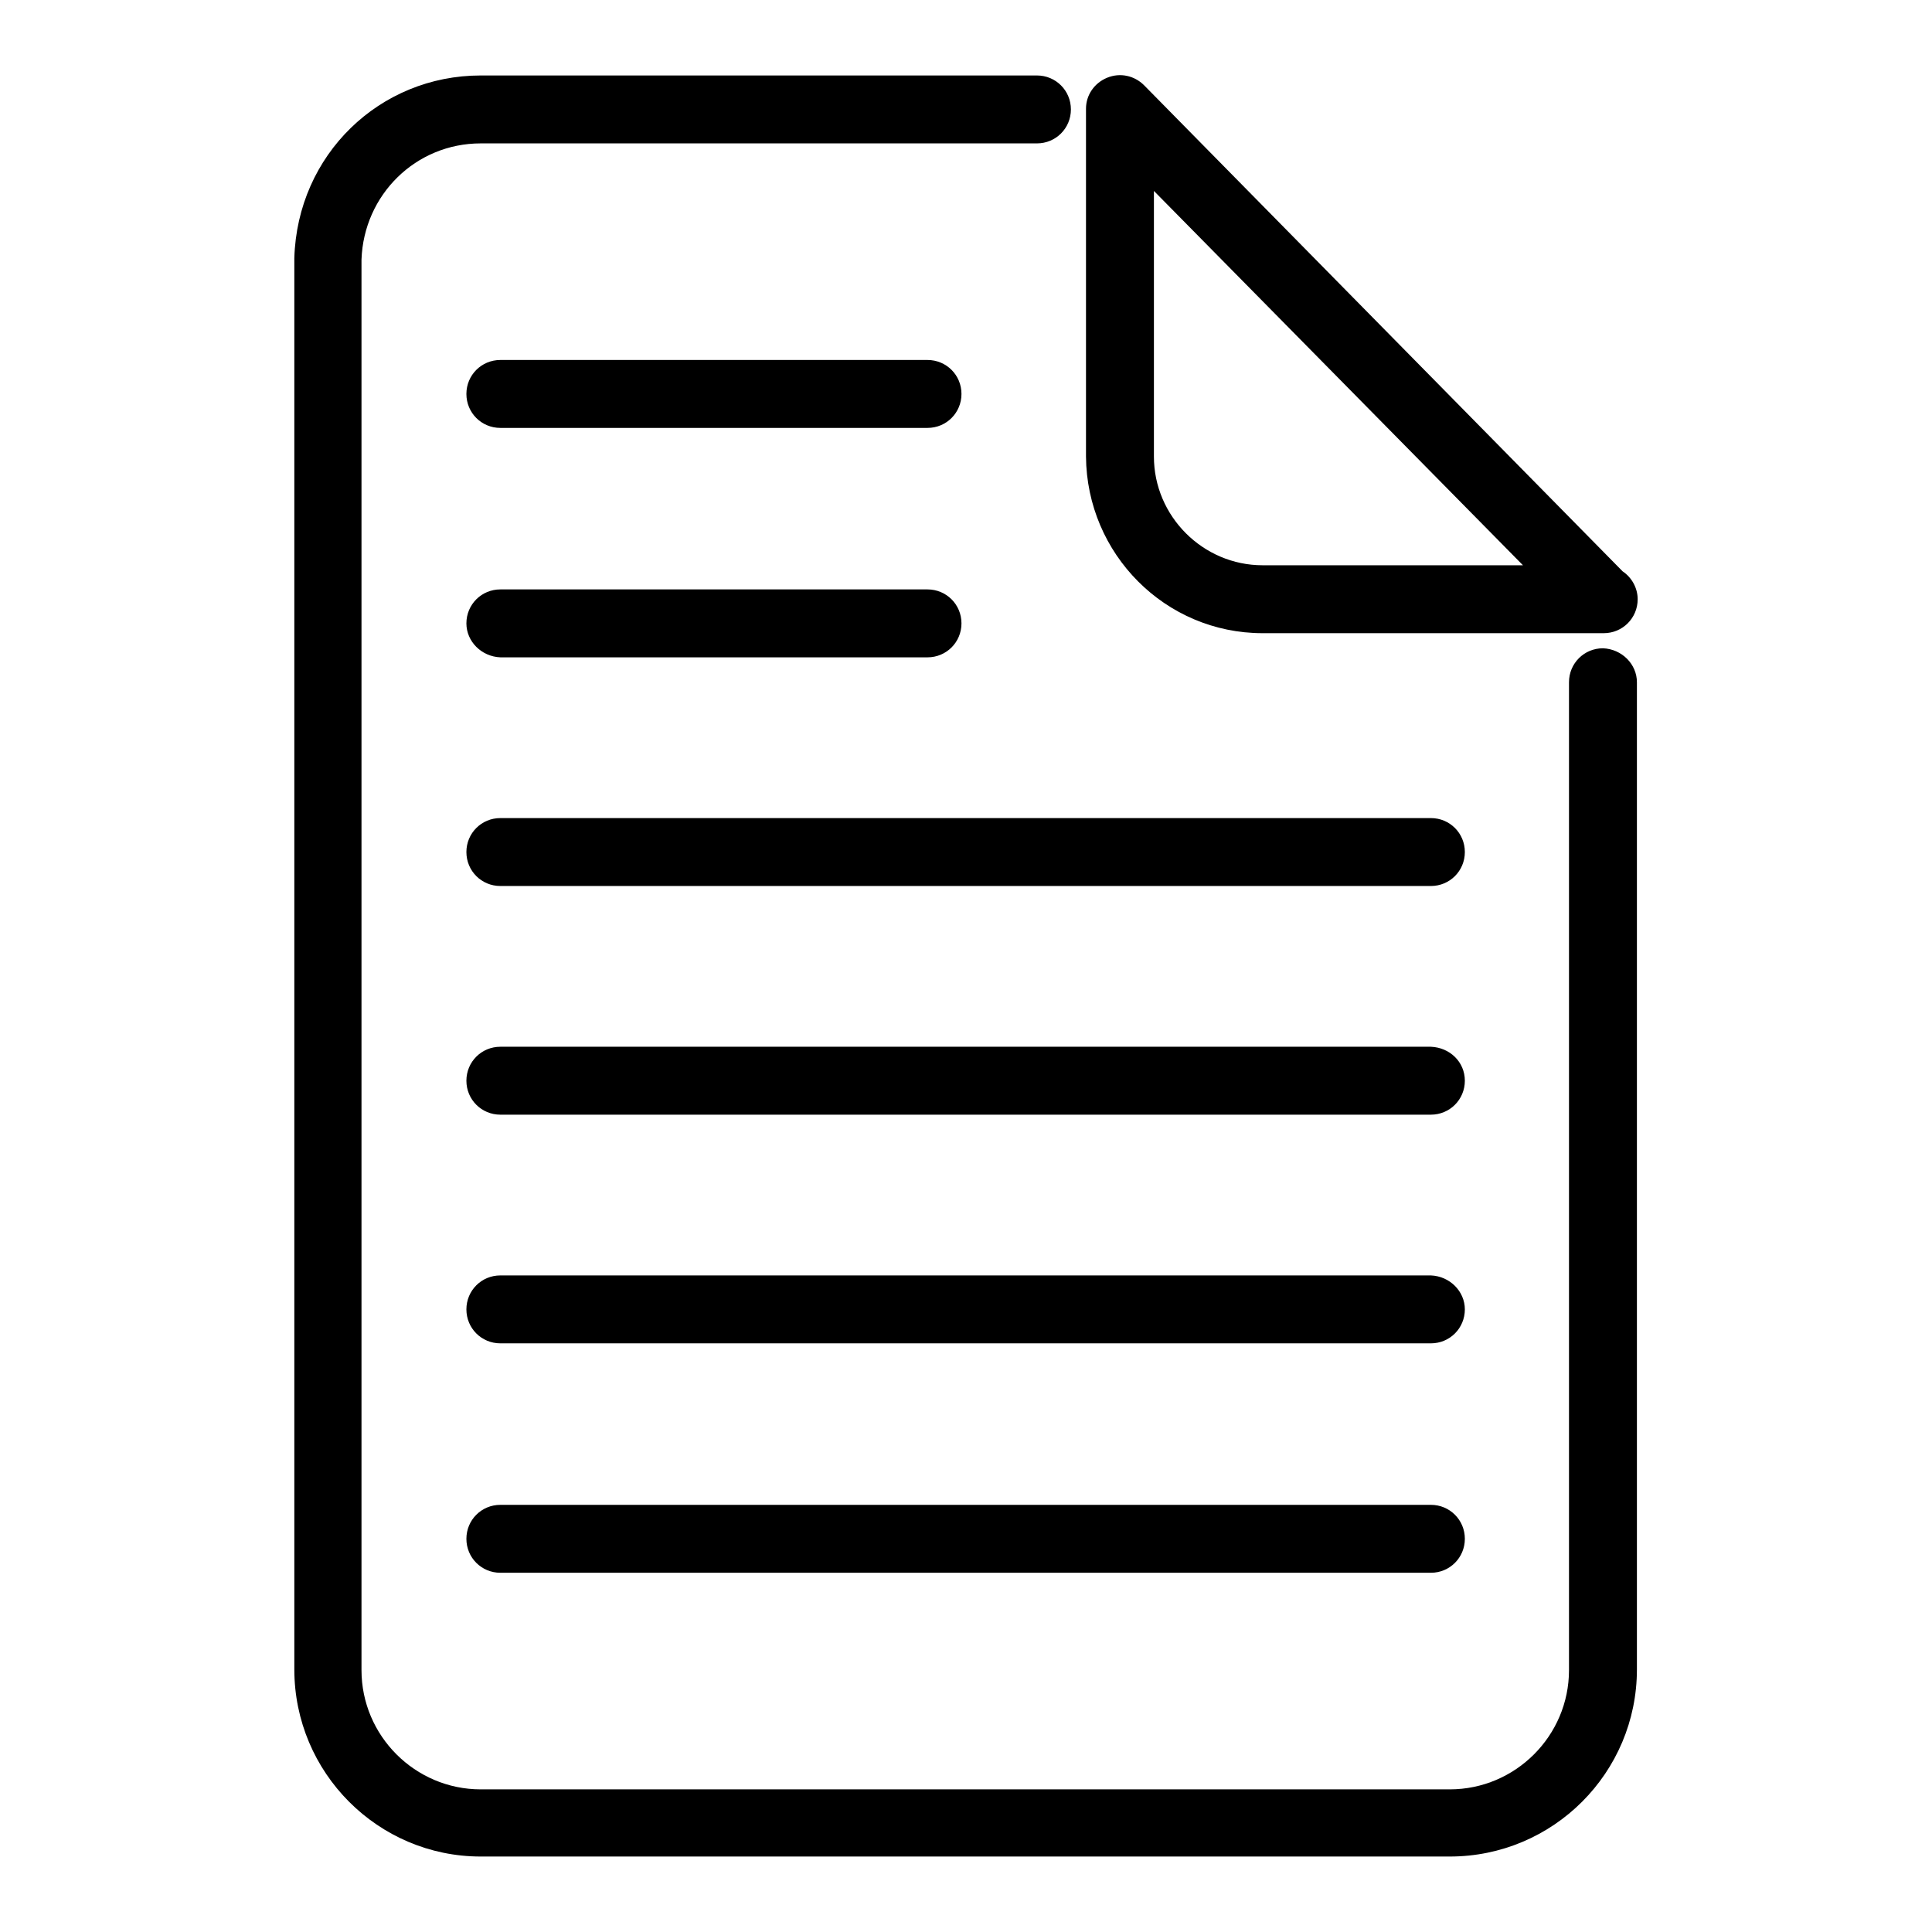<?xml version="1.0" encoding="utf-8"?>
<!-- Svg Vector Icons : http://www.onlinewebfonts.com/icon -->
<!DOCTYPE svg PUBLIC "-//W3C//DTD SVG 1.1//EN" "http://www.w3.org/Graphics/SVG/1.1/DTD/svg11.dtd">
<svg version="1.1" xmlns="http://www.w3.org/2000/svg" xmlns:xlink="http://www.w3.org/1999/xlink" x="0px" y="0px" viewBox="0 0 256 256" enable-background="new 0 0 256 256" xml:space="preserve">
<g><g><path fill="#000000" d="M167.3,83.9h45.1c0,0,0.1,0,0.1,0c2.5,0,4.5-2,4.5-4.5c0-1.5-0.8-2.9-2-3.7l-63.4-64.4c-1.3-1.3-3.2-1.7-4.9-1c-1.7,0.7-2.8,2.3-2.8,4.1v46.1C144,73.4,154.4,83.9,167.3,83.9L167.3,83.9L167.3,83.9z M152.9,25.3l48.9,49.6h-34.5c-7.9,0-14.4-6.5-14.4-14.4V25.3L152.9,25.3L152.9,25.3z M216.9,90.4v130.8c0,13.7-11.1,24.8-24.8,24.8H63.7C50.1,246,39,234.9,39,221.2V34.2C39.4,20.5,50.3,10,63.7,10h73.7c2.5,0,4.5,2,4.5,4.5c0,2.5-2,4.5-4.5,4.5H63.7c-8.6,0-15.5,6.8-15.8,15.4v186.9c0,8.7,7.1,15.8,15.8,15.8h128.4c8.7,0,15.8-7.1,15.8-15.8V90.4c0-2.5,2-4.5,4.5-4.5C214.9,86,216.9,88,216.9,90.4L216.9,90.4L216.9,90.4z M61.8,52.2c0-2.5,2-4.5,4.5-4.5h56.6c2.5,0,4.5,2,4.5,4.5c0,2.5-2,4.5-4.5,4.5H66.3C63.8,56.7,61.8,54.7,61.8,52.2L61.8,52.2z M61.8,82.6c0-2.5,2-4.5,4.5-4.5h56.6c2.5,0,4.5,2,4.5,4.5s-2,4.5-4.5,4.5H66.3C63.8,87,61.8,85,61.8,82.6L61.8,82.6z M194.1,112.9c0,2.5-2,4.5-4.5,4.5H66.3c-2.5,0-4.5-2-4.5-4.5c0-2.5,2-4.5,4.5-4.5h123.3C192.1,108.4,194.1,110.4,194.1,112.9L194.1,112.9L194.1,112.9z M194.1,143.2c0,2.5-2,4.5-4.5,4.5H66.3c-2.5,0-4.5-2-4.5-4.5c0-2.5,2-4.5,4.5-4.5h123.3C192.1,138.8,194.1,140.7,194.1,143.2L194.1,143.2L194.1,143.2z M194.1,173.5c0,2.5-2,4.5-4.5,4.5H66.3c-2.5,0-4.5-2-4.5-4.5c0-2.5,2-4.5,4.5-4.5h123.3C192.1,169.1,194.1,171.1,194.1,173.5L194.1,173.5L194.1,173.5z M194.1,203.9c0,2.5-2,4.5-4.5,4.5H66.3c-2.5,0-4.5-2-4.5-4.5s2-4.5,4.5-4.5h123.3C192.1,199.4,194.1,201.4,194.1,203.9L194.1,203.9L194.1,203.9z"/></g></g>
</svg>